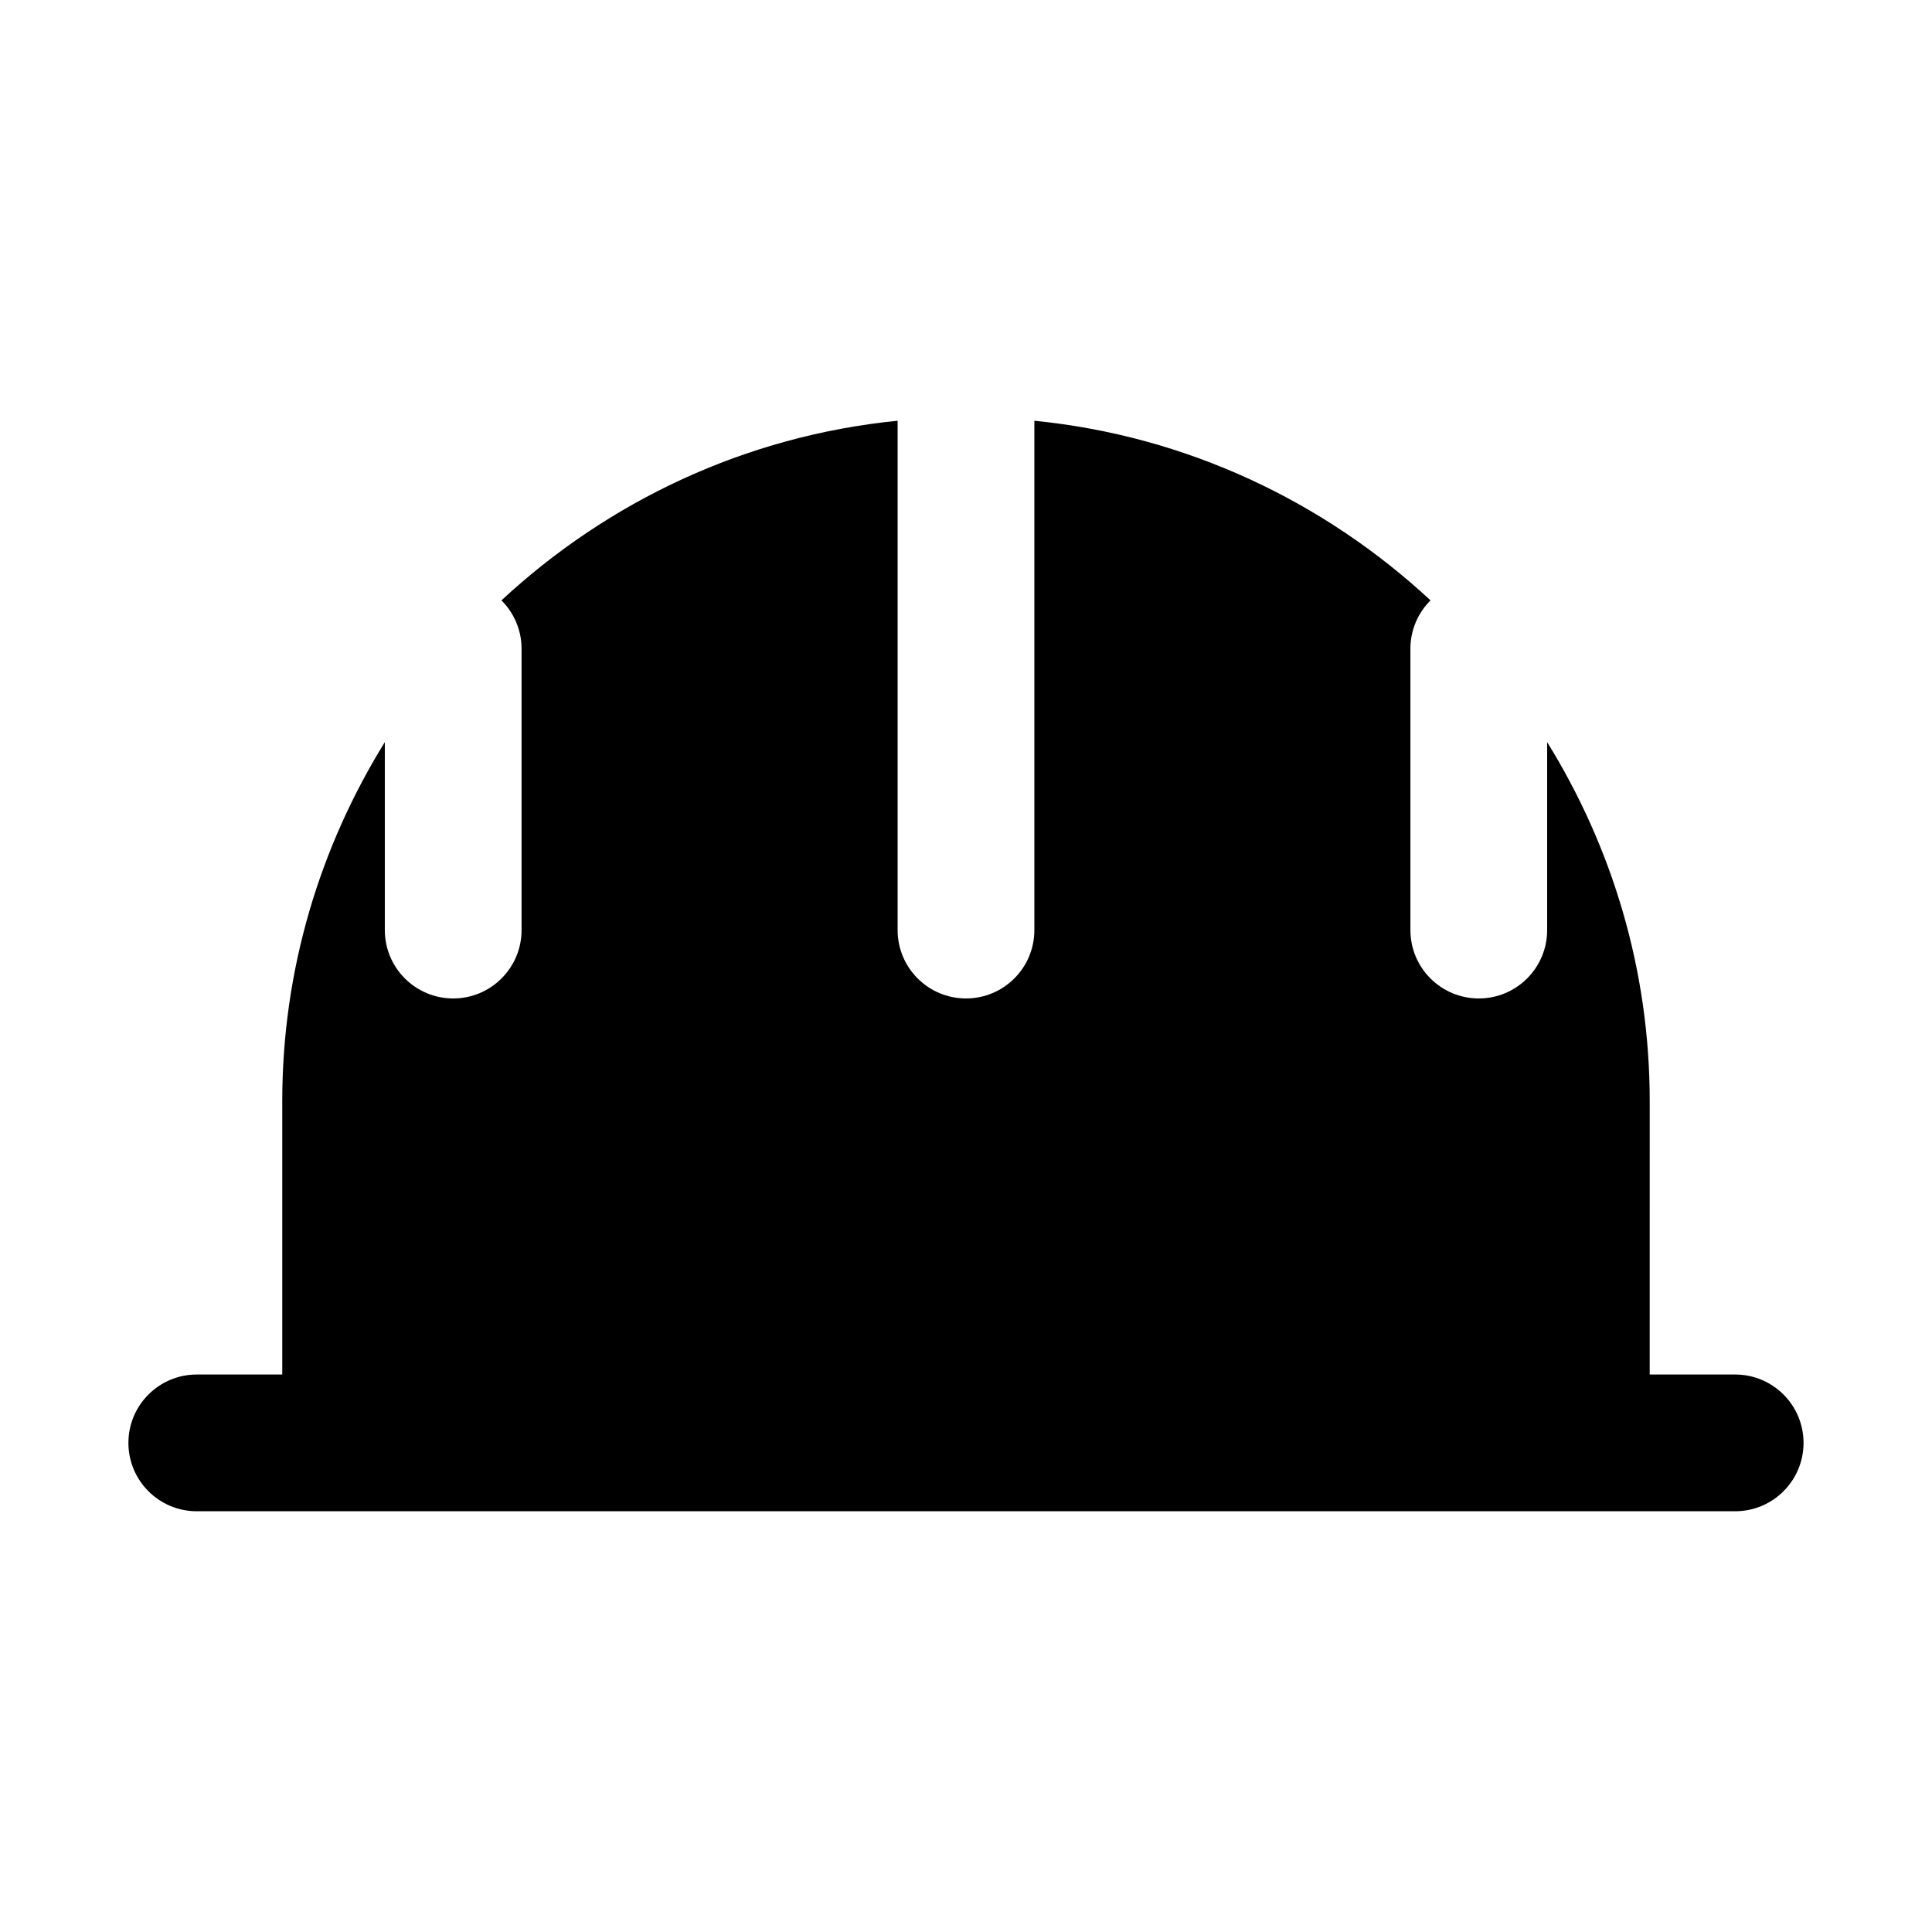 <?xml version="1.0" encoding="UTF-8"?>
<!-- The Best Svg Icon site in the world: iconSvg.co, Visit us! https://iconsvg.co -->
<svg fill="#000000" width="800px" height="800px" version="1.1" viewBox="144 144 512 512" xmlns="http://www.w3.org/2000/svg">
 <path d="m603.84 508.26h-22.652l0.004-72.48c0-34.934-10.055-67.441-27.18-95.109v49.812c0 10.004-8.113 18.117-18.117 18.117-10.004 0-18.121-8.113-18.121-18.117l-0.004-74.547c0-5.019 2.039-9.551 5.336-12.832-28.18-26.156-64.566-43.586-104.99-47.602v134.98c0 10.004-8.113 18.117-18.121 18.117-10.004 0-18.117-8.113-18.117-18.117v-134.98c-40.426 4.016-76.812 21.438-104.99 47.602 3.293 3.281 5.332 7.82 5.332 12.832v74.547c0 10.004-8.113 18.117-18.117 18.117s-18.121-8.113-18.121-18.117v-49.812c-17.125 27.668-27.18 60.176-27.18 95.109v72.477l-22.656 0.004c-10.004 0-18.117 8.113-18.117 18.121 0 10.004 8.113 18.117 18.117 18.117h407.69c10.004 0 18.121-8.113 18.121-18.117-0.004-10.012-8.113-18.121-18.121-18.121z"/>
</svg>